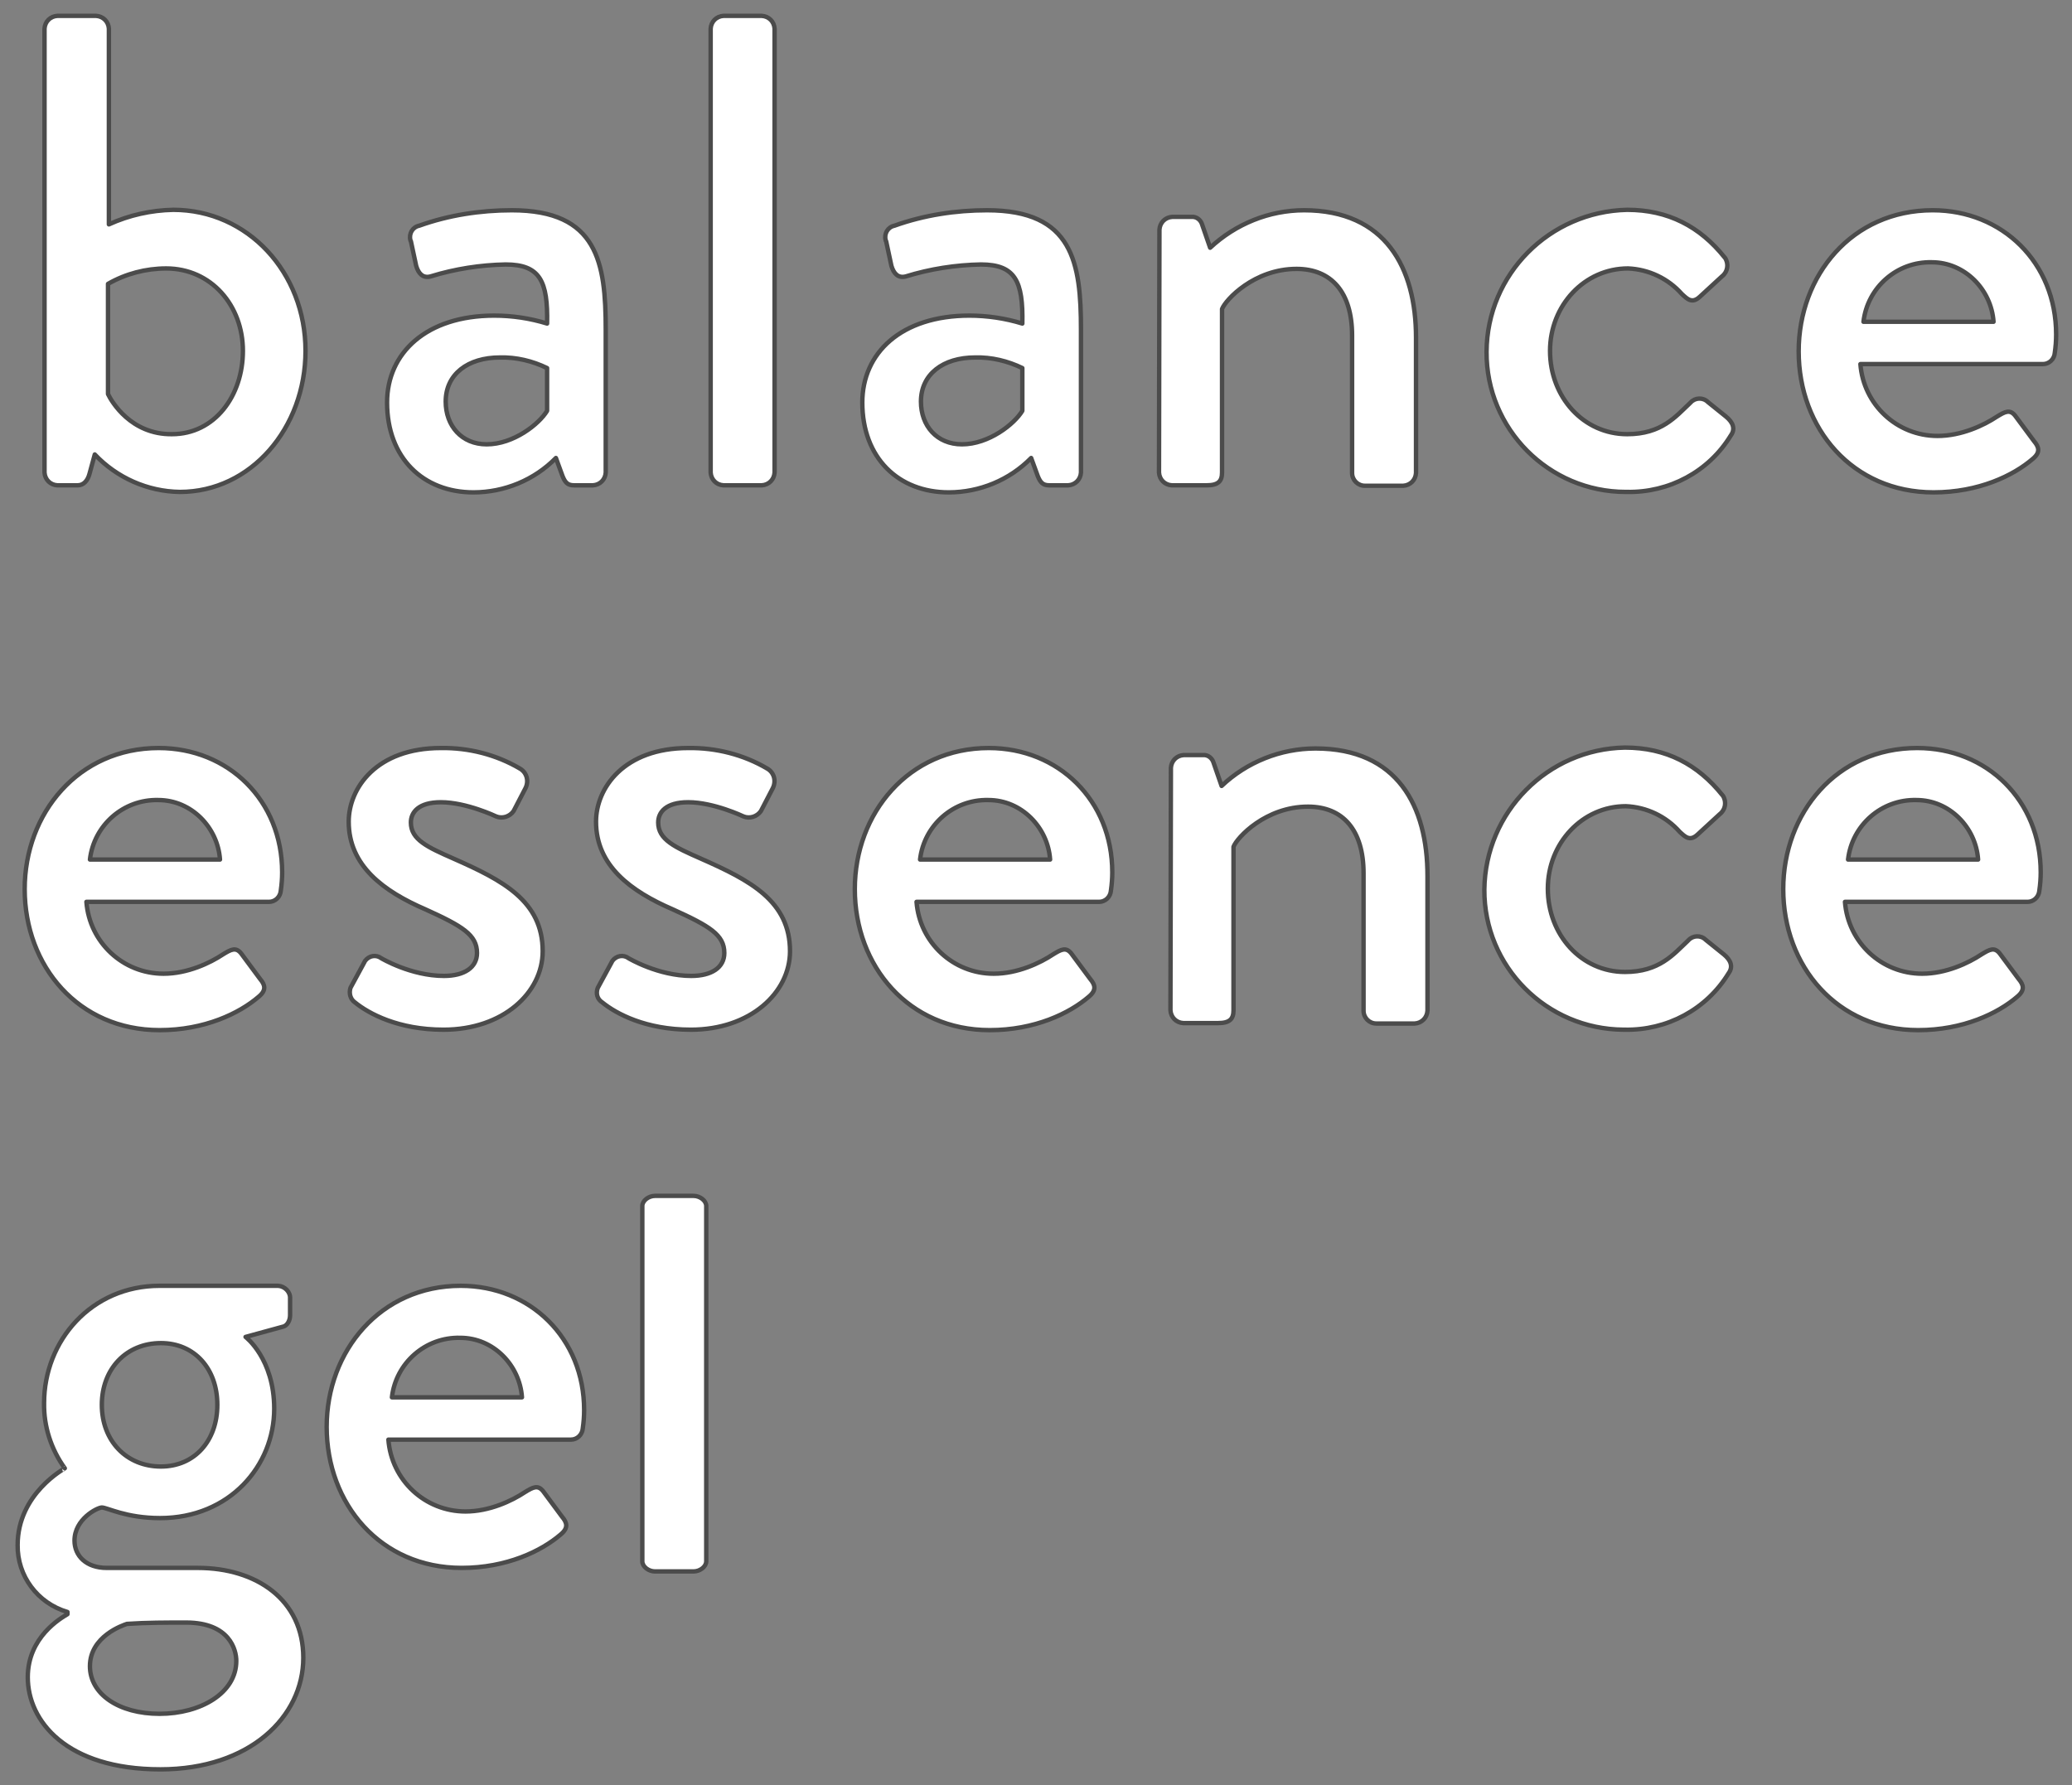 <svg enable-background="new 0 0 470 405" viewBox="0 0 470 405" xmlns="http://www.w3.org/2000/svg"><rect x="0" y="0" width="470" height="405" fill="#808080" stroke="none"/><g fill="#fff"><path d="m10.1 107.2c.1 1.6 1.3 2.8 2.9 2.9h4.6c1.4 0 2.3-1.1 2.7-2.6l1.2-4.4c5 5.3 12 8.4 19.3 8.5 16.1 0 28.5-14.5 28.5-32 0-17.8-13.1-32-30-32-5 .1-10 1.2-14.6 3.3v-44.4c-.1-1.6-1.3-2.8-2.9-2.9h-8.8c-1.6.1-2.8 1.3-2.9 2.9zm14.4-17.8v-25c4-2.3 8.6-3.5 13.2-3.5 10.2 0 17.4 8.4 17.4 18.7 0 10.2-6.4 18.9-16.1 18.9-9.3.1-13.7-7.4-14.5-9.1zm63.3 1.9c0 12.6 8.2 20.4 19.6 20.4 7 0 13.8-2.8 18.7-7.8l1.5 4.1c.6 1.5 1.2 2.1 2.6 2.1h4.3c1.6-.1 2.8-1.3 2.9-2.9v-32.4c0-15.2-1.8-27.1-21.3-27.1-7.1 0-14.3 1.1-21 3.5-1.5.3-2.4 1.8-2 3.3 0 .1 0 .1.1.2l1.2 5.6c.5 1.7 1.5 2.9 3.3 2.4 5.5-1.7 11.3-2.6 17-2.7 7.8 0 9.6 3.8 9.4 13.4-3.9-1.2-7.9-1.8-12-1.8-15.4 0-24.3 8.5-24.3 19.7zm13.3-.2c0-6.2 5-10 12.3-10 3.7-.1 7.4.8 10.7 2.4v9.7c-1.8 3-7.6 7.6-13.7 7.6-5.7 0-9.3-4.2-9.3-9.7zm60.1 16.1c.1 1.6 1.3 2.8 2.9 2.9h8.7c1.6-.1 2.8-1.3 2.9-2.9v-100.7c-.1-1.6-1.3-2.8-2.9-2.9h-8.7c-1.6.1-2.8 1.3-2.9 2.9zm34.4-15.9c0 12.6 8.2 20.4 19.6 20.4 7 0 13.8-2.8 18.7-7.8l1.5 4.1c.6 1.5 1.2 2.1 2.6 2.1h4.3c1.6-.1 2.8-1.3 2.9-2.9v-32.4c0-15.2-1.8-27.1-21.3-27.1-7.1 0-14.3 1.1-21 3.5-1.5.3-2.4 1.8-2 3.3 0 .1 0 .1.1.2l1.2 5.6c.5 1.7 1.5 2.9 3.3 2.4 5.5-1.7 11.3-2.6 17-2.7 7.8 0 9.6 3.8 9.4 13.4-3.9-1.2-8-1.8-12-1.8-15.5 0-24.3 8.5-24.3 19.7zm13.3-.2c0-6.2 5-10 12.3-10 3.7-.1 7.4.8 10.7 2.4v9.7c-1.8 3-7.6 7.6-13.7 7.6-5.7 0-9.3-4.2-9.3-9.7zm54 16.1c.1 1.6 1.3 2.8 2.9 2.9h7.9c2.6 0 3.5-.9 3.5-2.9v-37.1c.8-2.1 7.3-9.1 16.9-9.1 7.9 0 12.6 5.3 12.6 15.1v31.2c0 1.6 1.3 2.9 2.9 2.9h8.7c1.6-.1 2.8-1.3 2.9-2.9v-30.7c0-15.8-6.9-28.9-25.4-28.9-7.9 0-15.5 3.1-21.3 8.5l-1.8-5.2c-.3-1.1-1.3-1.9-2.4-1.8h-4.4c-1.6.1-2.8 1.3-2.9 2.9zm74.3-27.4c-.1 17.5 14.1 31.8 31.6 31.8h.2c9.6.2 18.6-4.6 23.6-12.8 1.1-1.5.5-3-1.1-4.3l-4.1-3.3c-1.1-1.1-2.9-1-3.9.1-.1.1-.1.1-.2.2-3.2 3-6.4 7-14.2 7-9.9 0-17.5-8.4-17.5-18.9 0-10.3 7.8-18.7 17.7-18.7 4.7.2 9.1 2.3 12.2 5.8 1.2 1.1 2.3 2.3 4.1.6l5-4.6c1.3-1 1.6-2.8.7-4.2 0 0-.1-.1-.1-.1-5.6-7-12.8-10.8-22.1-10.8-17.6.4-31.8 14.6-31.9 32.2zm70.8-.1c0 17.5 12.2 32 30.6 32 10.2 0 18.1-3.8 22.5-7.6 1.8-1.5 1.4-2.7.3-4l-4.3-5.8c-1.2-1.5-2.3-.9-4.1.2-3 2-8.1 4.4-13.5 4.4-9.2 0-16.8-7.1-17.5-16.3h41.4c1.4 0 2.6-1.1 2.7-2.6.2-1.4.3-2.7.3-4.1 0-16.3-12.2-28.2-28-28.2-18.3 0-30.4 14.8-30.4 32zm14.7-6.7c.9-7.8 7.6-13.7 15.5-13.5 7.5 0 13.5 6.2 14 13.5zm-417.1 128.7c0 17.5 12.2 32 30.6 32 10.2 0 18.1-3.8 22.5-7.6 1.8-1.5 1.4-2.7.3-4l-4.3-5.8c-1.2-1.5-2.3-.9-4.1.2-3 2-8.1 4.4-13.5 4.4-9.2 0-16.8-7.1-17.5-16.3h41.4c1.4 0 2.6-1.1 2.7-2.6.2-1.4.3-2.7.3-4.1 0-16.3-12.2-28.2-28-28.2-18.2 0-30.4 14.8-30.4 32zm14.8-6.7c.9-7.8 7.6-13.7 15.5-13.5 7.5 0 13.5 6.2 14 13.5zm60.1 32.4c3.2 2.6 9.9 6.2 20.1 6.2 13.5 0 22.5-8.4 22.5-17.8 0-11.4-9.1-16.1-20.2-21-5.9-2.6-9.7-4.3-9.7-8.2 0-2.3 1.7-4.6 6.8-4.6 5.8 0 12.5 3.2 12.5 3.2 1.4.6 3.1.1 4-1.2l2.7-5.2c.8-1.6.3-3.5-1.2-4.4-5.4-3.2-11.7-4.8-18-4.7-14.6 0-20.9 9.1-20.9 16.7 0 10 7.9 15.8 17.4 19.9 8.4 3.8 11.7 5.8 11.7 9.9 0 3.3-2.9 5.2-7.5 5.2-7.5 0-14.2-4-14.2-4-1.2-.9-2.8-.6-3.7.6 0 .1-.1.1-.1.2l-3.2 5.9c-.4 1.3 0 2.6 1 3.3zm56.1 0c3.2 2.6 9.9 6.2 20.1 6.2 13.5 0 22.5-8.4 22.5-17.8 0-11.4-9.1-16.1-20.2-21-5.9-2.6-9.7-4.3-9.7-8.2 0-2.3 1.7-4.6 6.8-4.6 5.8 0 12.5 3.2 12.5 3.2 1.4.6 3.1.1 4-1.2l2.7-5.2c.8-1.6.3-3.5-1.2-4.4-5.4-3.2-11.7-4.8-18-4.7-14.6 0-20.9 9.1-20.9 16.7 0 10 7.9 15.8 17.4 19.9 8.4 3.8 11.7 5.8 11.7 9.9 0 3.3-2.9 5.2-7.5 5.2-7.5 0-14.2-4-14.2-4-1.2-.9-2.8-.6-3.7.6 0 .1-.1.1-.1.2l-3.2 5.9c-.5 1.3-.1 2.6 1 3.3zm57.3-25.7c0 17.5 12.2 32 30.6 32 10.2 0 18.1-3.8 22.5-7.6 1.8-1.5 1.4-2.7.3-4l-4.3-5.8c-1.2-1.5-2.3-.9-4.1.2-3 2-8.1 4.4-13.5 4.4-9.2 0-16.8-7.1-17.5-16.3h41.4c1.4 0 2.6-1.1 2.7-2.6.2-1.4.3-2.7.3-4.1 0-16.3-12.2-28.2-28-28.2-18.2 0-30.4 14.8-30.4 32zm14.8-6.7c.9-7.8 7.6-13.7 15.5-13.5 7.5 0 13.5 6.2 14 13.5zm56.8 34.2c.1 1.6 1.3 2.8 2.9 2.9h7.9c2.6 0 3.5-.9 3.5-2.9v-37.1c.8-2.1 7.3-9.1 16.9-9.1 7.9 0 12.6 5.3 12.6 15.1v31.2c0 1.6 1.3 2.9 2.9 2.9h8.7c1.6-.1 2.8-1.3 2.9-2.9v-30.6c0-15.8-6.8-28.9-25.4-28.9-7.9 0-15.6 3.1-21.3 8.5l-1.8-5.2c-.3-1.1-1.3-1.9-2.4-1.8h-4.4c-1.6.1-2.8 1.3-2.9 2.9zm71.2-27.4c-.1 17.5 14.1 31.7 31.6 31.8h.2c9.6.2 18.6-4.6 23.6-12.8 1.1-1.5.5-3-1.1-4.3l-4.1-3.3c-1.1-1.1-2.9-1-3.9.1-.1.1-.1.1-.2.2-3.2 3-6.4 7-14.2 7-9.9 0-17.5-8.4-17.5-18.9 0-10.3 7.8-18.7 17.7-18.7 4.7.2 9.1 2.3 12.2 5.8 1.2 1.1 2.3 2.3 4.1.6l5-4.6c1.3-1 1.6-2.8.7-4.2 0 0-.1-.1-.1-.1-5.6-7-12.8-10.8-22.1-10.8-17.5.3-31.7 14.6-31.9 32.2zm67.8-.1c0 17.5 12.2 32 30.6 32 10.2 0 18.1-3.8 22.5-7.6 1.8-1.5 1.4-2.7.3-4l-4.3-5.8c-1.2-1.5-2.3-.9-4.1.2-3 2-8.1 4.4-13.5 4.4-9.2 0-16.8-7.1-17.5-16.3h41.4c1.4 0 2.6-1.1 2.7-2.6.2-1.4.3-2.7.3-4.1 0-16.3-12.2-28.2-28-28.2-18.3 0-30.4 14.8-30.4 32zm14.7-6.7c.9-7.8 7.6-13.7 15.5-13.5 7.5 0 13.5 6.2 14 13.5zm-415.2 155.5c-.1 7 4.5 13.2 11.3 15.2v.5c-1.5.9-9 5.2-9 14.3 0 9.9 8.7 20.9 30.1 20.9 20.2 0 32.4-11.9 32.4-25.3 0-13.2-10.7-20.4-23.9-20.4h-20.7c-4.6 0-7.3-2.7-7.3-6.2 0-4.9 5.2-7.5 6.2-7.5 1.2 0 5.5 2.4 13.2 2.4 15.8 0 25.9-11.9 25.9-24.8 0-11.4-6.5-16.3-6.5-16.3l8.4-2.3c1.1-.2 1.7-1.5 1.7-2.6v-3.8c.1-1.5-1.2-2.8-2.7-2.9-.1 0-.1 0-.2 0h-26.7c-15.5 0-26.2 12.5-26.2 26.6-.1 5.3 1.6 10.5 4.7 14.8.1 0-10.7 5.7-10.7 17.4zm32.5-17.8c-7.8 0-13.4-5.8-13.4-14s5.6-14 13.4-14c7.6 0 12.8 5.8 12.8 14s-5.2 14-12.8 14zm-16.1 45.3c0-6.8 7.5-9.3 8.4-9.6 4.4-.3 9-.3 13.4-.3 9.9 0 11.4 6.2 11.4 8.7 0 7.3-8.1 12-17.4 12s-15.8-4.5-15.8-10.8zm53.7-54.3c0 17.5 12.2 32 30.6 32 10.2 0 18.1-3.8 22.5-7.6 1.8-1.5 1.4-2.7.3-4l-4.3-5.8c-1.2-1.5-2.3-.9-4.1.2-3 2-8.1 4.4-13.5 4.4-9.2 0-16.8-7.1-17.5-16.3h41.4c1.4 0 2.6-1.1 2.7-2.6.2-1.4.3-2.7.3-4.1 0-16.3-12.2-28.2-28-28.2-18.2 0-30.4 14.8-30.4 32zm14.8-6.7c.9-7.8 7.6-13.7 15.5-13.5 7.5 0 13.5 6.2 14 13.5zm56.8 37.2c0 1.2 1.4 2.3 2.9 2.3h8.7c1.5 0 2.9-1.1 2.9-2.3v-80.6c0-1.2-1.4-2.3-2.9-2.3h-8.7c-1.5 0-2.9 1.1-2.9 2.3z"/><path d="m10.1 107.2c.1 1.6 1.3 2.8 2.9 2.9h4.6c1.4 0 2.3-1.1 2.7-2.6l1.2-4.4c5 5.3 12 8.4 19.3 8.5 16.1 0 28.5-14.5 28.5-32 0-17.8-13.1-32-30-32-5 .1-10 1.2-14.6 3.3v-44.4c-.1-1.6-1.3-2.8-2.9-2.9h-8.8c-1.6.1-2.8 1.3-2.9 2.9zm14.4-17.8v-25c4-2.3 8.6-3.5 13.2-3.5 10.2 0 17.4 8.4 17.4 18.7 0 10.2-6.4 18.9-16.1 18.9-9.3.1-13.7-7.4-14.5-9.1zm63.3 1.9c0 12.6 8.2 20.4 19.6 20.4 7 0 13.8-2.8 18.7-7.8l1.5 4.1c.6 1.5 1.2 2.1 2.6 2.1h4.3c1.6-.1 2.8-1.3 2.9-2.9v-32.4c0-15.2-1.8-27.1-21.3-27.1-7.1 0-14.3 1.1-21 3.5-1.5.3-2.4 1.8-2 3.3 0 .1 0 .1.1.2l1.2 5.6c.5 1.7 1.5 2.9 3.3 2.4 5.5-1.7 11.3-2.6 17-2.7 7.8 0 9.6 3.8 9.4 13.4-3.9-1.2-7.9-1.8-12-1.8-15.4 0-24.3 8.5-24.3 19.7zm13.3-.2c0-6.2 5-10 12.3-10 3.7-.1 7.4.8 10.7 2.4v9.7c-1.8 3-7.6 7.6-13.7 7.6-5.7 0-9.3-4.2-9.3-9.7zm60.1 16.1c.1 1.6 1.3 2.8 2.9 2.9h8.7c1.6-.1 2.8-1.3 2.9-2.9v-100.7c-.1-1.6-1.3-2.8-2.9-2.9h-8.7c-1.6.1-2.8 1.3-2.9 2.9zm34.4-15.9c0 12.6 8.2 20.4 19.6 20.4 7 0 13.8-2.8 18.7-7.8l1.5 4.1c.6 1.5 1.2 2.1 2.6 2.1h4.3c1.6-.1 2.8-1.3 2.9-2.9v-32.4c0-15.2-1.8-27.1-21.3-27.1-7.1 0-14.3 1.1-21 3.5-1.5.3-2.4 1.8-2 3.3 0 .1 0 .1.1.2l1.2 5.6c.5 1.7 1.5 2.9 3.3 2.4 5.5-1.7 11.3-2.6 17-2.7 7.8 0 9.6 3.8 9.4 13.4-3.9-1.2-8-1.8-12-1.8-15.5 0-24.3 8.5-24.3 19.7zm13.3-.2c0-6.2 5-10 12.3-10 3.7-.1 7.4.8 10.7 2.4v9.7c-1.8 3-7.6 7.6-13.7 7.6-5.7 0-9.3-4.2-9.3-9.7zm54 16.1c.1 1.6 1.3 2.8 2.9 2.9h7.9c2.6 0 3.5-.9 3.5-2.9v-37.1c.8-2.1 7.3-9.1 16.9-9.1 7.9 0 12.6 5.3 12.6 15.1v31.2c0 1.6 1.3 2.9 2.9 2.9h8.7c1.6-.1 2.8-1.3 2.9-2.9v-30.7c0-15.8-6.9-28.9-25.4-28.9-7.9 0-15.5 3.1-21.3 8.5l-1.8-5.2c-.3-1.1-1.3-1.9-2.4-1.8h-4.4c-1.6.1-2.8 1.3-2.9 2.9zm74.3-27.4c-.1 17.5 14.1 31.8 31.6 31.8h.2c9.6.2 18.6-4.6 23.6-12.8 1.1-1.5.5-3-1.1-4.3l-4.1-3.3c-1.1-1.1-2.9-1-3.9.1-.1.1-.1.1-.2.2-3.2 3-6.4 7-14.2 7-9.9 0-17.5-8.4-17.5-18.9 0-10.3 7.8-18.7 17.7-18.7 4.7.2 9.1 2.3 12.2 5.8 1.2 1.1 2.3 2.3 4.1.6l5-4.6c1.3-1 1.6-2.8.7-4.2 0 0-.1-.1-.1-.1-5.6-7-12.8-10.8-22.1-10.8-17.6.4-31.8 14.6-31.9 32.2zm70.8-.1c0 17.5 12.2 32 30.6 32 10.2 0 18.1-3.8 22.5-7.6 1.8-1.5 1.4-2.7.3-4l-4.3-5.8c-1.2-1.5-2.3-.9-4.1.2-3 2-8.1 4.4-13.5 4.4-9.2 0-16.8-7.1-17.5-16.3h41.4c1.4 0 2.6-1.1 2.7-2.6.2-1.4.3-2.7.3-4.1 0-16.3-12.2-28.2-28-28.2-18.3 0-30.4 14.8-30.4 32zm14.7-6.7c.9-7.8 7.6-13.7 15.5-13.5 7.5 0 13.5 6.2 14 13.5zm-417.1 128.7c0 17.5 12.2 32 30.6 32 10.2 0 18.1-3.8 22.5-7.6 1.8-1.5 1.4-2.7.3-4l-4.3-5.8c-1.2-1.5-2.3-.9-4.1.2-3 2-8.1 4.4-13.5 4.4-9.2 0-16.8-7.1-17.5-16.3h41.4c1.4 0 2.6-1.1 2.7-2.6.2-1.4.3-2.7.3-4.1 0-16.3-12.2-28.2-28-28.2-18.2 0-30.4 14.8-30.4 32zm14.8-6.7c.9-7.8 7.6-13.7 15.5-13.5 7.5 0 13.5 6.2 14 13.5zm60.1 32.4c3.2 2.6 9.9 6.2 20.1 6.2 13.5 0 22.5-8.4 22.5-17.8 0-11.4-9.1-16.1-20.2-21-5.9-2.6-9.7-4.3-9.7-8.2 0-2.3 1.7-4.6 6.8-4.6 5.8 0 12.5 3.2 12.5 3.2 1.4.6 3.1.1 4-1.2l2.7-5.2c.8-1.6.3-3.5-1.2-4.4-5.4-3.2-11.7-4.8-18-4.7-14.6 0-20.9 9.1-20.9 16.7 0 10 7.9 15.8 17.4 19.9 8.4 3.8 11.7 5.8 11.7 9.9 0 3.3-2.9 5.2-7.5 5.2-7.5 0-14.2-4-14.2-4-1.2-.9-2.8-.6-3.7.6 0 .1-.1.1-.1.2l-3.2 5.9c-.4 1.3 0 2.6 1 3.3zm56.1 0c3.2 2.6 9.9 6.2 20.1 6.2 13.5 0 22.5-8.4 22.5-17.8 0-11.4-9.1-16.1-20.2-21-5.9-2.6-9.7-4.3-9.7-8.2 0-2.3 1.7-4.6 6.8-4.6 5.8 0 12.5 3.2 12.5 3.2 1.4.6 3.1.1 4-1.2l2.7-5.2c.8-1.6.3-3.5-1.2-4.4-5.4-3.2-11.7-4.8-18-4.7-14.6 0-20.9 9.1-20.9 16.7 0 10 7.9 15.8 17.4 19.9 8.4 3.8 11.7 5.8 11.7 9.9 0 3.3-2.9 5.2-7.5 5.2-7.5 0-14.2-4-14.2-4-1.2-.9-2.8-.6-3.7.6 0 .1-.1.1-.1.2l-3.2 5.9c-.5 1.3-.1 2.6 1 3.3zm57.3-25.7c0 17.5 12.2 32 30.6 32 10.2 0 18.1-3.8 22.5-7.6 1.8-1.5 1.4-2.7.3-4l-4.3-5.8c-1.2-1.5-2.3-.9-4.1.2-3 2-8.1 4.4-13.5 4.4-9.2 0-16.8-7.1-17.5-16.3h41.4c1.4 0 2.6-1.1 2.7-2.6.2-1.4.3-2.7.3-4.1 0-16.3-12.2-28.2-28-28.2-18.2 0-30.4 14.8-30.4 32zm14.8-6.7c.9-7.8 7.6-13.7 15.5-13.5 7.5 0 13.5 6.2 14 13.5zm56.8 34.2c.1 1.6 1.3 2.8 2.9 2.9h7.9c2.6 0 3.5-.9 3.5-2.9v-37.1c.8-2.1 7.3-9.1 16.9-9.1 7.9 0 12.6 5.3 12.6 15.1v31.2c0 1.6 1.3 2.9 2.9 2.9h8.7c1.6-.1 2.8-1.3 2.9-2.9v-30.6c0-15.8-6.8-28.9-25.4-28.9-7.9 0-15.6 3.1-21.3 8.5l-1.8-5.2c-.3-1.1-1.3-1.9-2.4-1.8h-4.4c-1.6.1-2.8 1.3-2.9 2.9zm71.2-27.4c-.1 17.5 14.1 31.7 31.6 31.8h.2c9.6.2 18.6-4.6 23.6-12.8 1.1-1.5.5-3-1.1-4.3l-4.1-3.3c-1.1-1.1-2.9-1-3.9.1-.1.1-.1.1-.2.2-3.2 3-6.4 7-14.2 7-9.9 0-17.5-8.4-17.5-18.9 0-10.3 7.8-18.7 17.7-18.7 4.7.2 9.1 2.3 12.2 5.8 1.2 1.1 2.3 2.3 4.1.6l5-4.6c1.3-1 1.6-2.8.7-4.2 0 0-.1-.1-.1-.1-5.6-7-12.8-10.8-22.1-10.8-17.5.3-31.7 14.6-31.9 32.2zm67.8-.1c0 17.5 12.2 32 30.6 32 10.2 0 18.1-3.8 22.5-7.6 1.8-1.5 1.4-2.7.3-4l-4.3-5.8c-1.2-1.5-2.3-.9-4.1.2-3 2-8.1 4.4-13.5 4.4-9.2 0-16.8-7.1-17.5-16.3h41.4c1.4 0 2.6-1.1 2.7-2.6.2-1.4.3-2.7.3-4.1 0-16.3-12.2-28.2-28-28.2-18.3 0-30.4 14.8-30.4 32zm14.7-6.7c.9-7.8 7.6-13.7 15.5-13.5 7.5 0 13.5 6.2 14 13.5zm-415.2 155.5c-.1 7 4.5 13.2 11.3 15.2v.5c-1.5.9-9 5.2-9 14.3 0 9.9 8.7 20.9 30.1 20.9 20.2 0 32.4-11.9 32.4-25.3 0-13.2-10.7-20.4-23.9-20.4h-20.7c-4.6 0-7.3-2.7-7.3-6.2 0-4.9 5.2-7.5 6.2-7.5 1.2 0 5.5 2.4 13.2 2.4 15.8 0 25.9-11.9 25.9-24.8 0-11.4-6.5-16.3-6.5-16.3l8.4-2.3c1.1-.2 1.7-1.5 1.7-2.6v-3.8c.1-1.5-1.2-2.8-2.7-2.9-.1 0-.1 0-.2 0h-26.7c-15.5 0-26.2 12.5-26.2 26.6-.1 5.3 1.6 10.5 4.7 14.8.1 0-10.7 5.7-10.7 17.4zm32.5-17.8c-7.8 0-13.4-5.8-13.4-14s5.6-14 13.4-14c7.6 0 12.8 5.8 12.8 14s-5.2 14-12.8 14zm-16.1 45.3c0-6.8 7.5-9.3 8.4-9.6 4.4-.3 9-.3 13.4-.3 9.9 0 11.4 6.2 11.4 8.7 0 7.3-8.1 12-17.4 12s-15.8-4.5-15.8-10.8zm53.7-54.3c0 17.5 12.2 32 30.6 32 10.2 0 18.1-3.8 22.5-7.6 1.8-1.5 1.4-2.7.3-4l-4.3-5.8c-1.2-1.5-2.3-.9-4.1.2-3 2-8.1 4.4-13.5 4.4-9.2 0-16.8-7.1-17.5-16.3h41.4c1.4 0 2.6-1.1 2.7-2.6.2-1.4.3-2.7.3-4.1 0-16.3-12.2-28.2-28-28.2-18.2 0-30.4 14.8-30.4 32zm14.8-6.7c.9-7.8 7.6-13.7 15.5-13.5 7.5 0 13.5 6.2 14 13.5zm56.8 37.2c0 1.2 1.4 2.3 2.9 2.3h8.7c1.5 0 2.9-1.1 2.9-2.3v-80.6c0-1.2-1.4-2.3-2.9-2.3h-8.7c-1.5 0-2.9 1.1-2.9 2.3z" stroke="#4b4b4b" stroke-linejoin="round"/></g></svg>